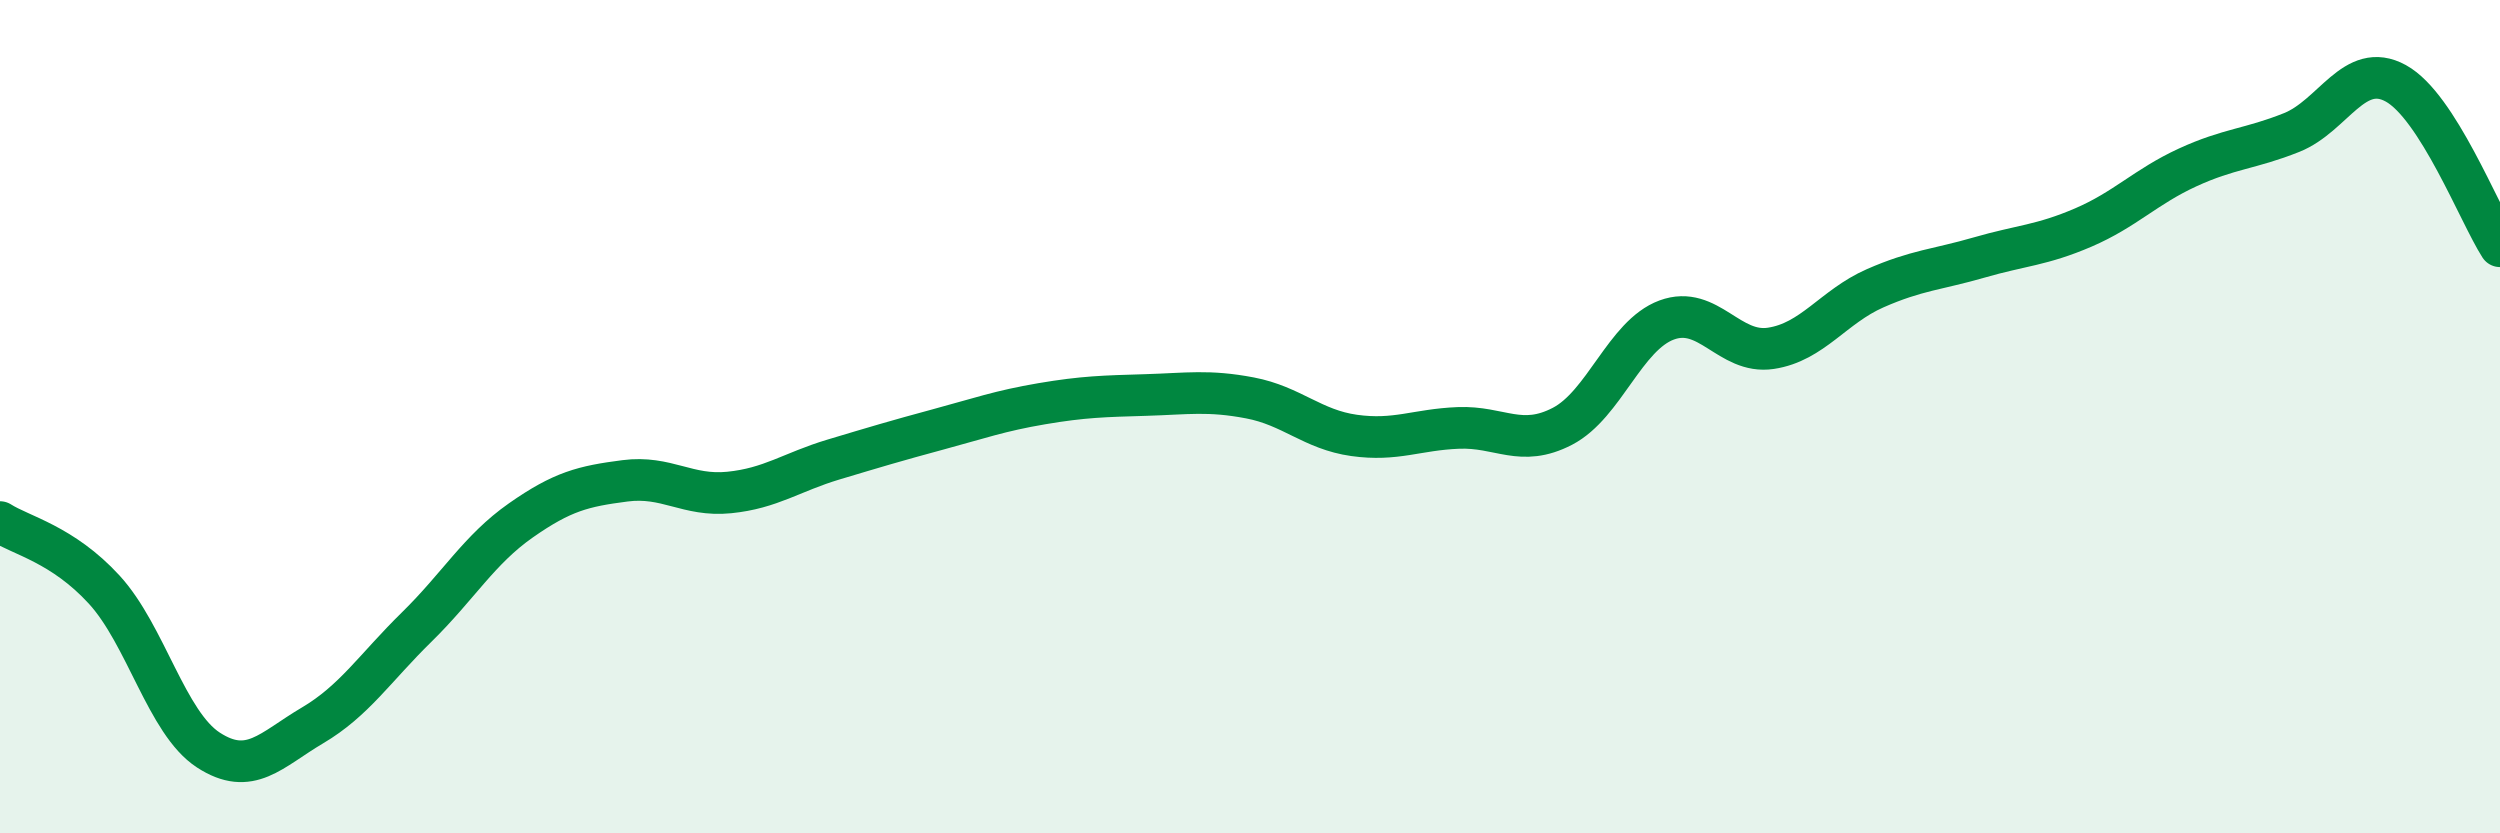 
    <svg width="60" height="20" viewBox="0 0 60 20" xmlns="http://www.w3.org/2000/svg">
      <path
        d="M 0,12.53 C 0.5,12.85 1.5,13.06 2.5,14.15 C 3.5,15.24 4,17.35 5,18 C 6,18.65 6.5,18 7.5,17.41 C 8.5,16.82 9,16.03 10,15.05 C 11,14.07 11.5,13.19 12.5,12.49 C 13.5,11.79 14,11.67 15,11.54 C 16,11.41 16.5,11.92 17.5,11.82 C 18.5,11.72 19,11.33 20,11.03 C 21,10.73 21.5,10.58 22.5,10.31 C 23.5,10.04 24,9.86 25,9.69 C 26,9.52 26.5,9.51 27.5,9.48 C 28.5,9.45 29,9.36 30,9.55 C 31,9.74 31.5,10.31 32.5,10.45 C 33.5,10.59 34,10.31 35,10.27 C 36,10.23 36.5,10.75 37.5,10.23 C 38.5,9.71 39,8.05 40,7.68 C 41,7.31 41.5,8.51 42.5,8.36 C 43.5,8.21 44,7.36 45,6.92 C 46,6.48 46.5,6.47 47.5,6.18 C 48.5,5.89 49,5.89 50,5.46 C 51,5.03 51.5,4.48 52.5,4.02 C 53.5,3.56 54,3.58 55,3.18 C 56,2.78 56.5,1.45 57.5,2 C 58.5,2.55 59.5,5.13 60,5.91L60 20L0 20Z"
        fill="#008740"
        opacity="0.1"
        stroke-linecap="round"
        stroke-linejoin="round"
      />
      <path
        d="M 0,12.53 C 0.5,12.85 1.5,13.06 2.5,14.15 C 3.5,15.24 4,17.35 5,18 C 6,18.65 6.5,18 7.5,17.41 C 8.5,16.82 9,16.03 10,15.05 C 11,14.07 11.5,13.19 12.5,12.49 C 13.5,11.79 14,11.67 15,11.54 C 16,11.41 16.5,11.92 17.5,11.82 C 18.5,11.72 19,11.33 20,11.03 C 21,10.73 21.5,10.58 22.5,10.31 C 23.5,10.04 24,9.86 25,9.69 C 26,9.52 26.5,9.51 27.5,9.48 C 28.5,9.45 29,9.36 30,9.55 C 31,9.74 31.5,10.31 32.5,10.45 C 33.5,10.59 34,10.31 35,10.27 C 36,10.23 36.5,10.75 37.5,10.23 C 38.5,9.71 39,8.05 40,7.68 C 41,7.31 41.5,8.51 42.5,8.36 C 43.5,8.21 44,7.36 45,6.92 C 46,6.48 46.5,6.47 47.5,6.18 C 48.5,5.89 49,5.89 50,5.46 C 51,5.03 51.5,4.48 52.5,4.02 C 53.5,3.56 54,3.58 55,3.18 C 56,2.78 56.5,1.45 57.5,2 C 58.5,2.55 59.5,5.13 60,5.91"
        stroke="#008740"
        stroke-width="1"
        fill="none"
        stroke-linecap="round"
        stroke-linejoin="round"
      />
    </svg>
  